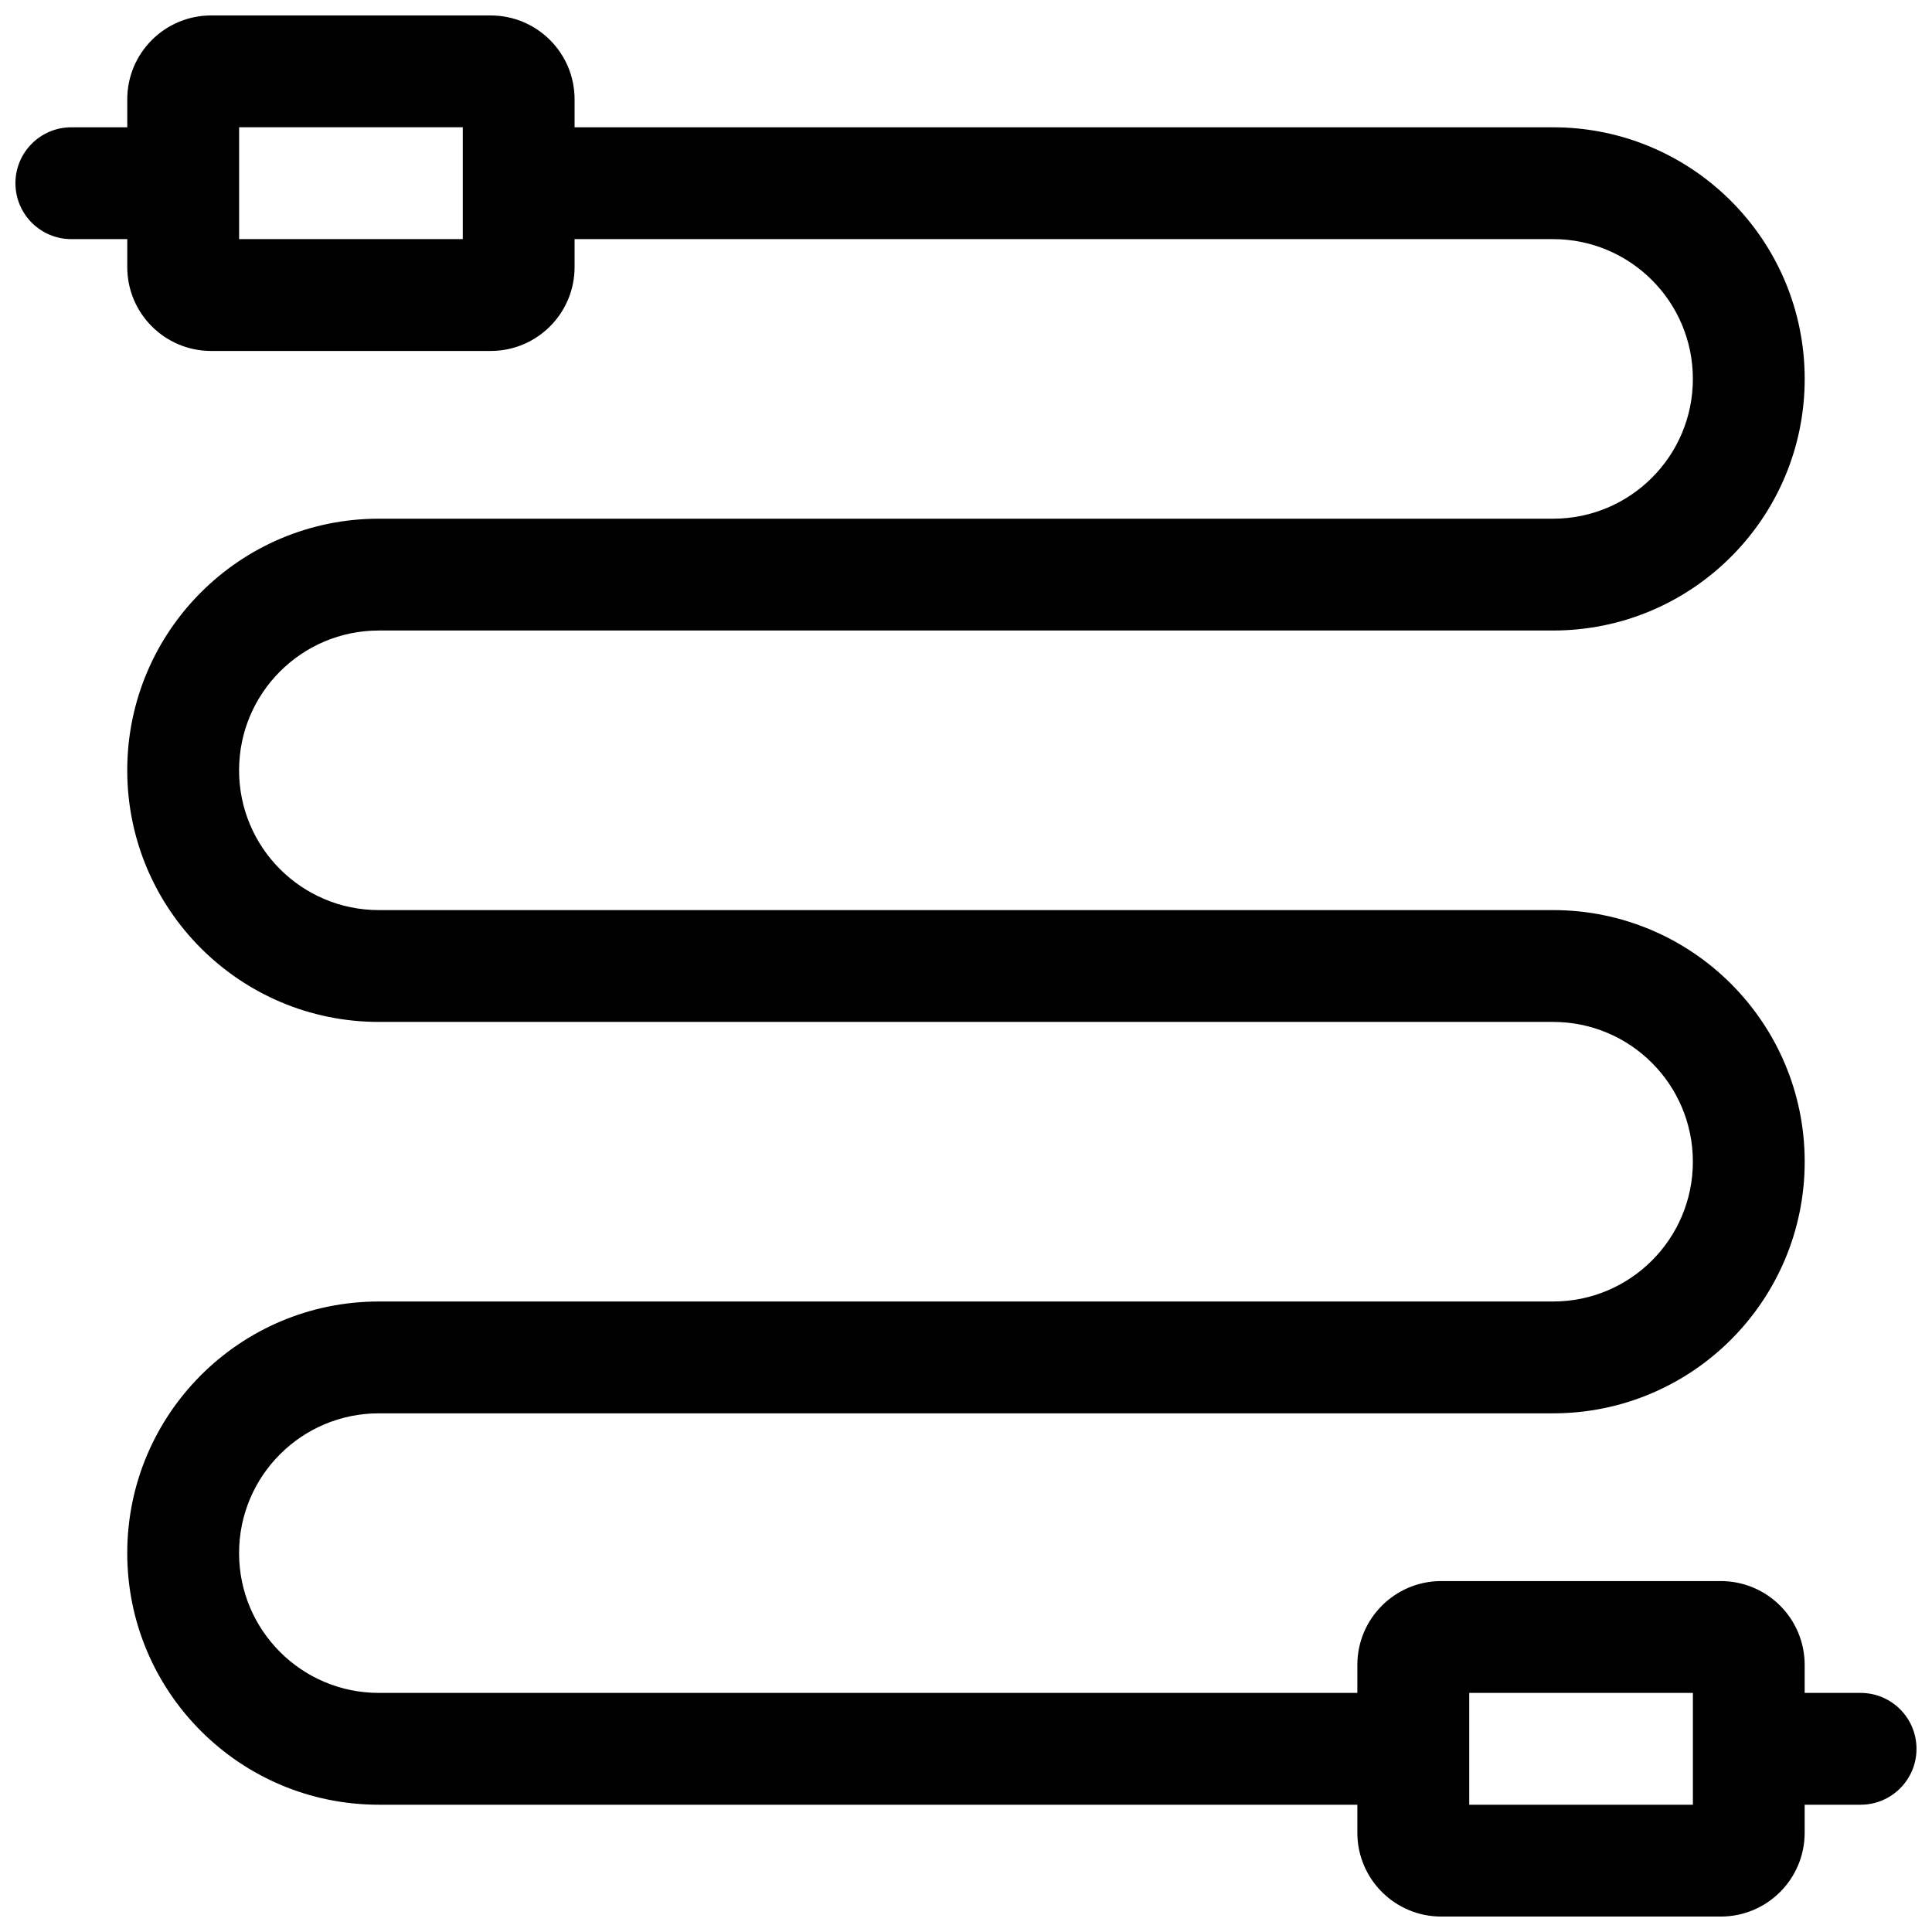 <?xml version="1.0" encoding="UTF-8"?>
<!-- Uploaded to: SVG Repo, www.svgrepo.com, Generator: SVG Repo Mixer Tools -->
<svg width="800px" height="800px" version="1.1" viewBox="144 144 512 512" xmlns="http://www.w3.org/2000/svg">
 <defs>
  <clipPath id="a">
   <path d="m148.09 148.09h503.81v503.81h-503.81z"/>
  </clipPath>
 </defs>
 <g clip-path="url(#a)">
  <path d="m296.27 207.37v7.406c0 12.277-9.953 22.227-22.227 22.227h-74.09c-12.277 0-22.227-9.949-22.227-22.227v-7.406h-14.82c-8.184 0-14.816-6.637-14.816-14.82s6.633-14.816 14.816-14.816h14.82v-7.41c0-12.273 9.949-22.227 22.227-22.227h74.09c12.273 0 22.227 9.953 22.227 22.227v7.41h259.31c36.828 0 66.68 29.852 66.68 66.68s-29.852 66.68-66.68 66.68h-311.18c-20.461 0-37.043 16.586-37.043 37.047 0 20.457 16.582 37.043 37.043 37.043h311.18c36.828 0 66.68 29.855 66.68 66.68 0 36.828-29.852 66.684-66.68 66.684h-311.18c-20.461 0-37.043 16.586-37.043 37.043 0 20.461 16.582 37.047 37.043 37.047h259.31v-7.41c0-12.277 9.953-22.227 22.227-22.227h74.09c12.277 0 22.227 9.949 22.227 22.227v7.41h14.82c8.184 0 14.816 6.633 14.816 14.816 0 8.184-6.633 14.816-14.816 14.816h-14.82v7.41c0 12.277-9.949 22.227-22.227 22.227h-74.09c-12.273 0-22.227-9.949-22.227-22.227v-7.41h-259.31c-36.828 0-66.68-29.852-66.68-66.68 0-36.824 29.852-66.68 66.68-66.68h311.18c20.461 0 37.047-16.586 37.047-37.047 0-20.457-16.586-37.043-37.047-37.043h-311.18c-36.828 0-66.68-29.855-66.68-66.68 0-36.828 29.852-66.68 66.68-66.68h311.18c20.461 0 37.047-16.586 37.047-37.047 0-20.461-16.586-37.043-37.047-37.043zm237.09 414.9h59.273v-29.633h-59.273zm-325.99-444.54v29.637h59.27v-29.637z"/>
 </g>
</svg>